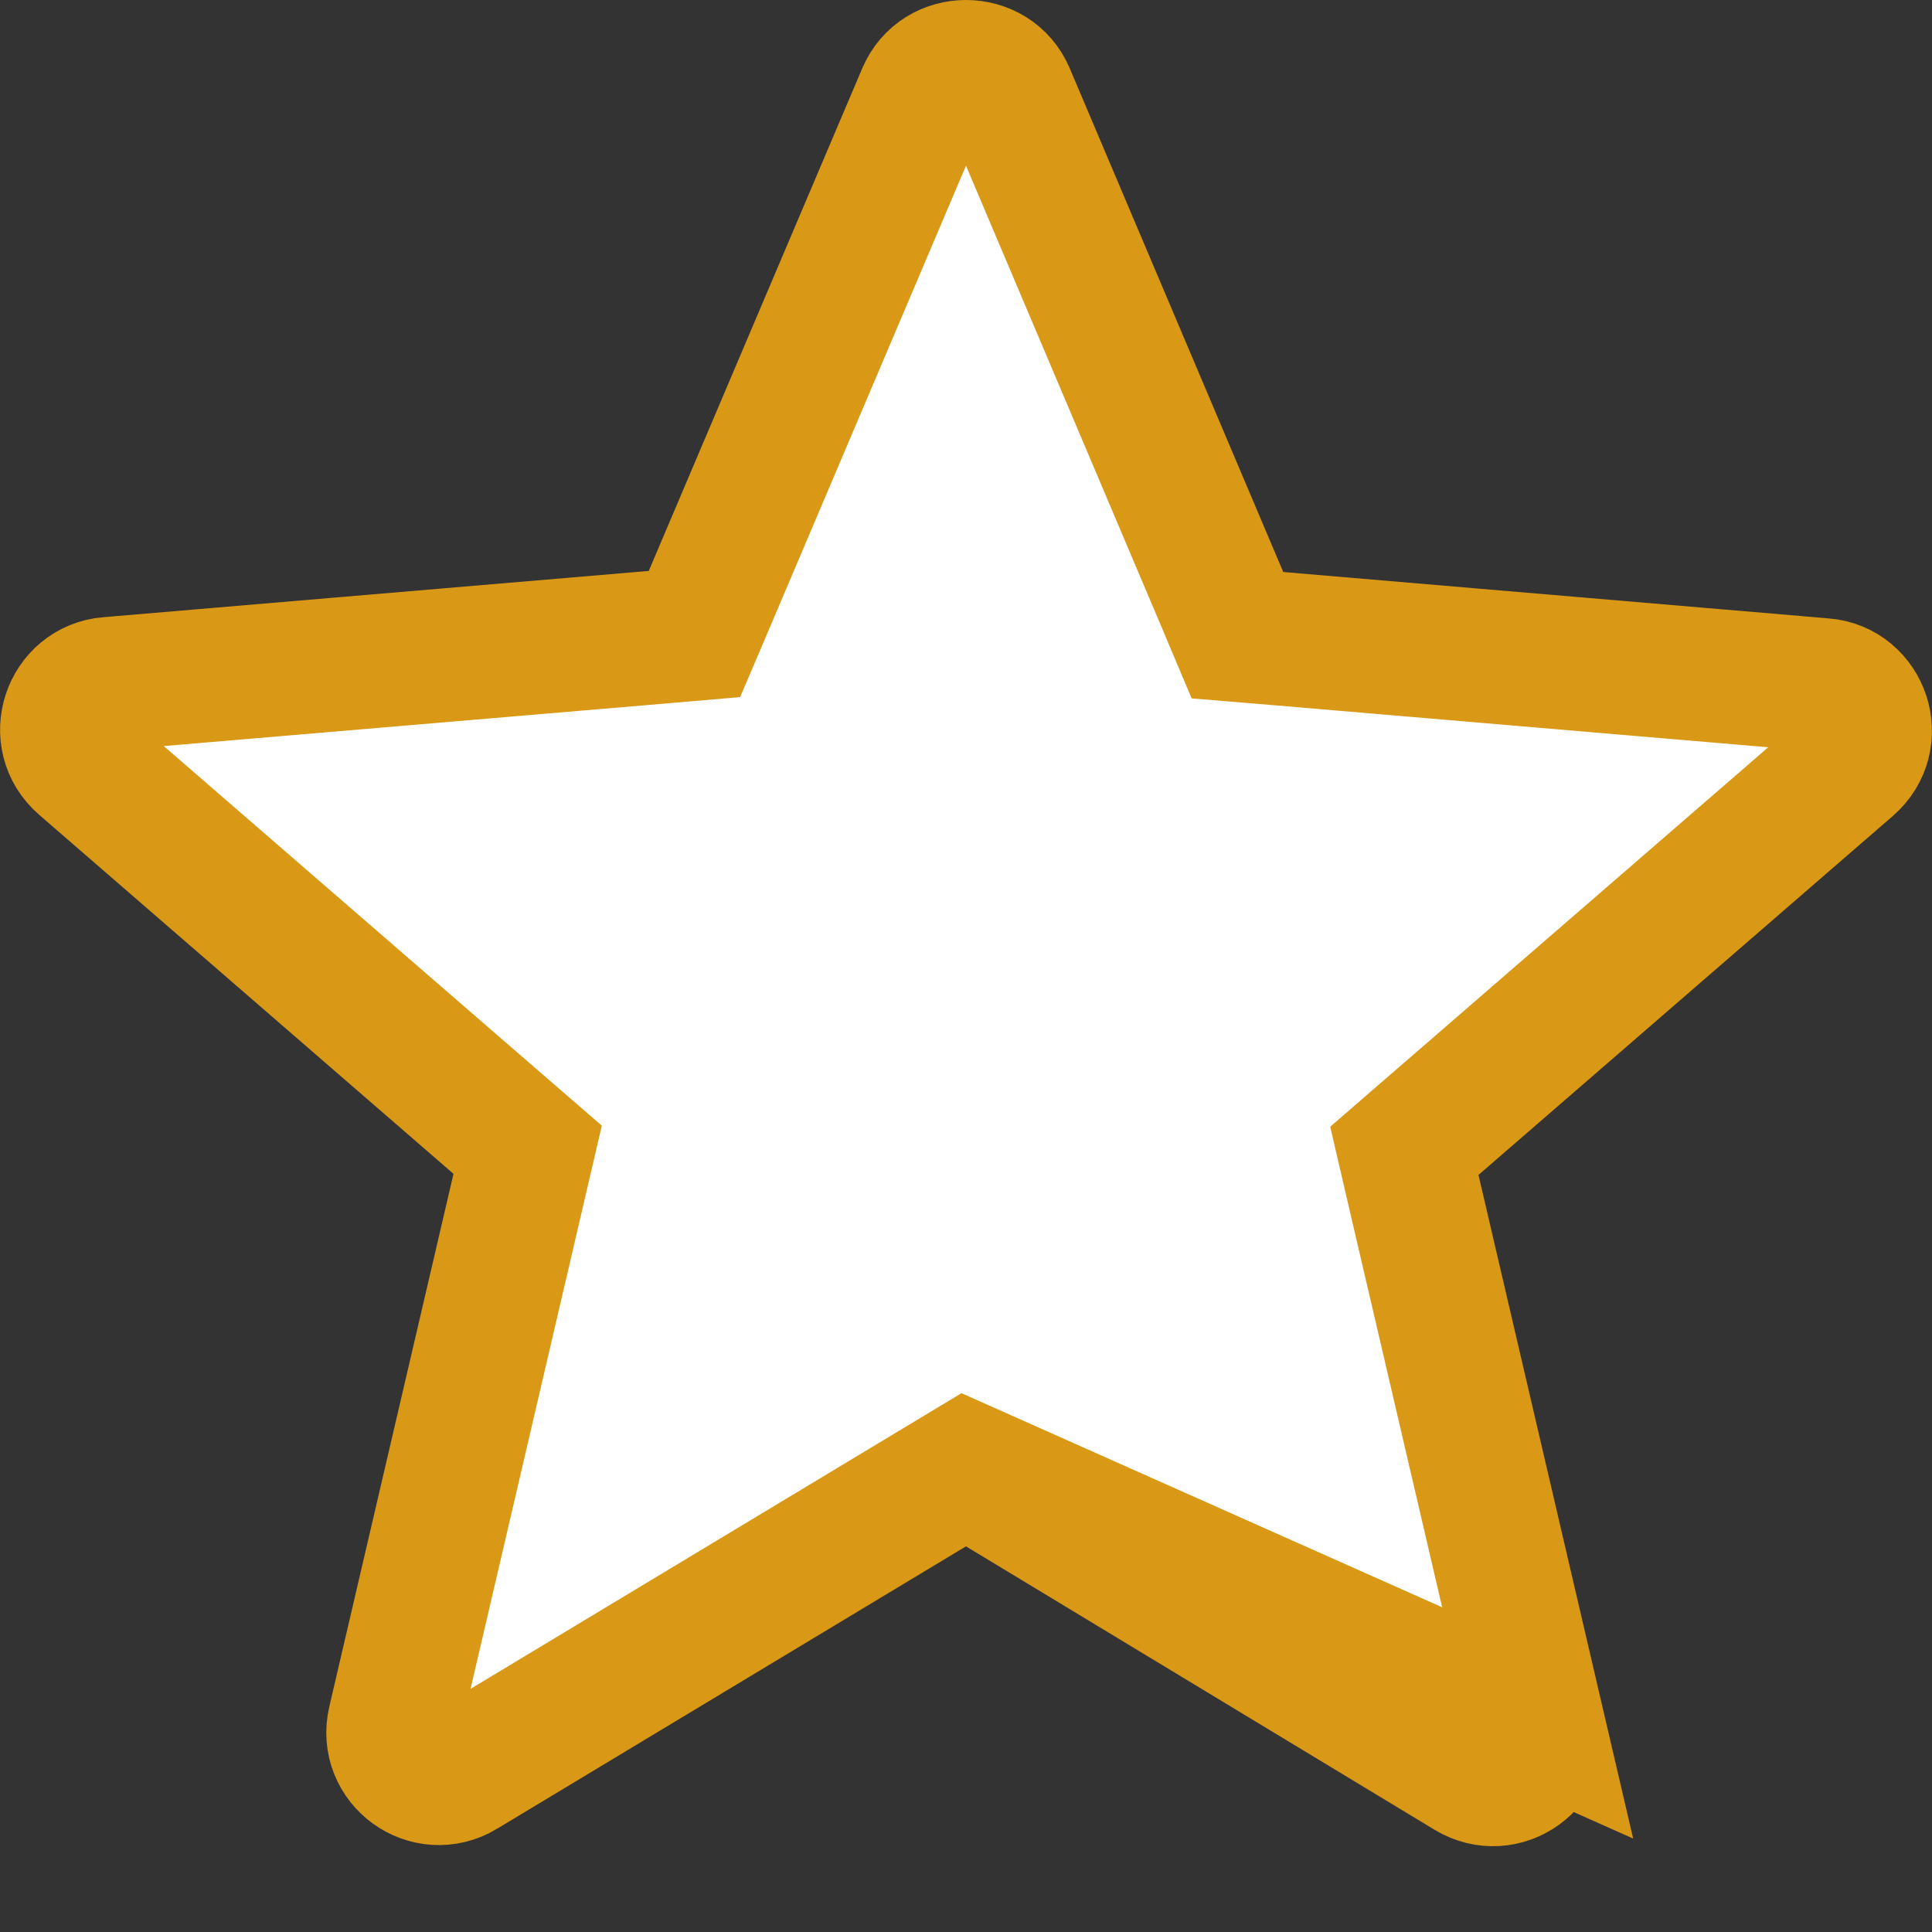 <svg width="18" height="18" viewBox="0 0 18 18" fill="none" xmlns="http://www.w3.org/2000/svg">
<rect x="0" y="0" width="18" height="18" fill="#333333" stroke="none"/>
<path d="M9.001 13.68L9.322 13.875L13.687 16.515L13.687 16.515C14.013 16.712 14.412 16.423 14.326 16.052L9.001 13.68ZM9.001 13.68L8.679 13.874L4.314 16.503L4.313 16.504C3.987 16.702 3.587 16.412 3.674 16.041L4.831 11.077L4.916 10.712L4.632 10.466L0.772 7.121L0.772 7.121C0.482 6.87 0.642 6.4 1.014 6.37L1.014 6.37L1.017 6.37L6.097 5.939L6.47 5.907L6.617 5.562L8.605 0.882L8.606 0.88C8.75 0.536 9.25 0.536 9.394 0.88L9.395 0.882L11.383 5.572L11.529 5.918L11.903 5.949L16.983 6.381L16.986 6.381C17.358 6.411 17.518 6.88 17.228 7.132L17.228 7.132L13.368 10.476L13.084 10.722L13.169 11.088L14.326 16.052L9.001 13.68Z" fill="white" stroke="#D99816" stroke-width="1.244"/>
</svg>
